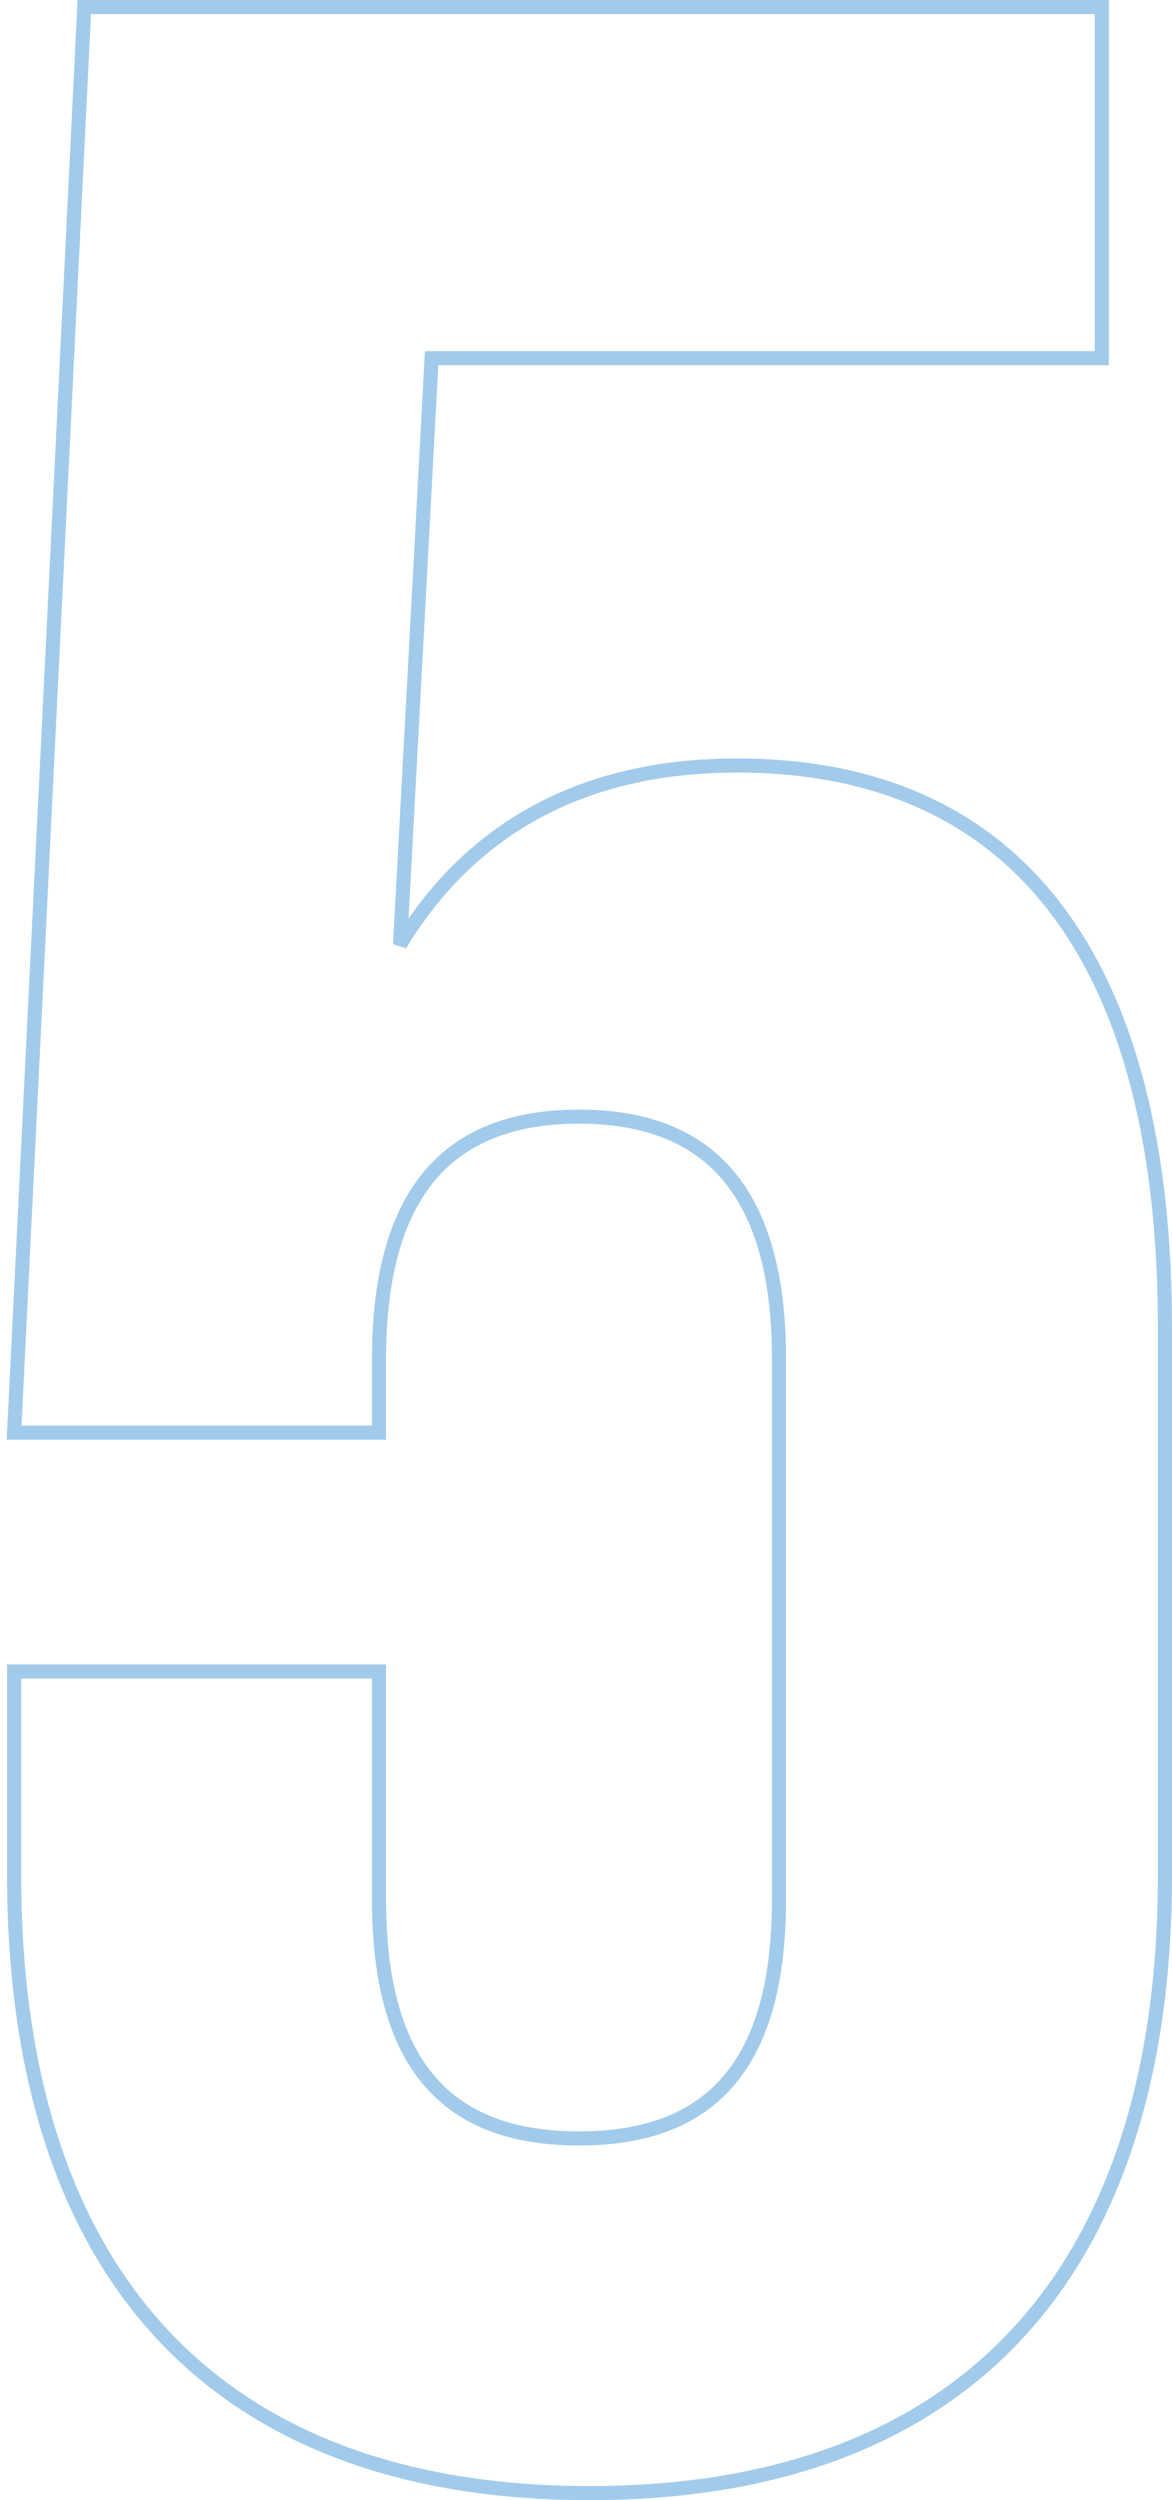 <svg xmlns="http://www.w3.org/2000/svg" width="166" height="354" fill="none"><path d="M2 236.661v28.836C2 321.181 29.83 353 83.5 353c53.671 0 81.5-31.819 81.5-87.503v-77.559c0-51.209-20.375-79.548-60.628-79.548-21.866 0-37.768 8.949-47.707 25.356l4.472-83.029h94.918V1H11.939L2 202.853h51.683v-10.441c0-24.858 10.933-34.305 28.326-34.305s28.326 9.447 28.326 34.305v76.565c0 24.859-10.933 33.808-28.326 33.808s-28.326-8.949-28.326-33.808v-32.316H2z" stroke="#A2CBEB" stroke-width="2"></path></svg>